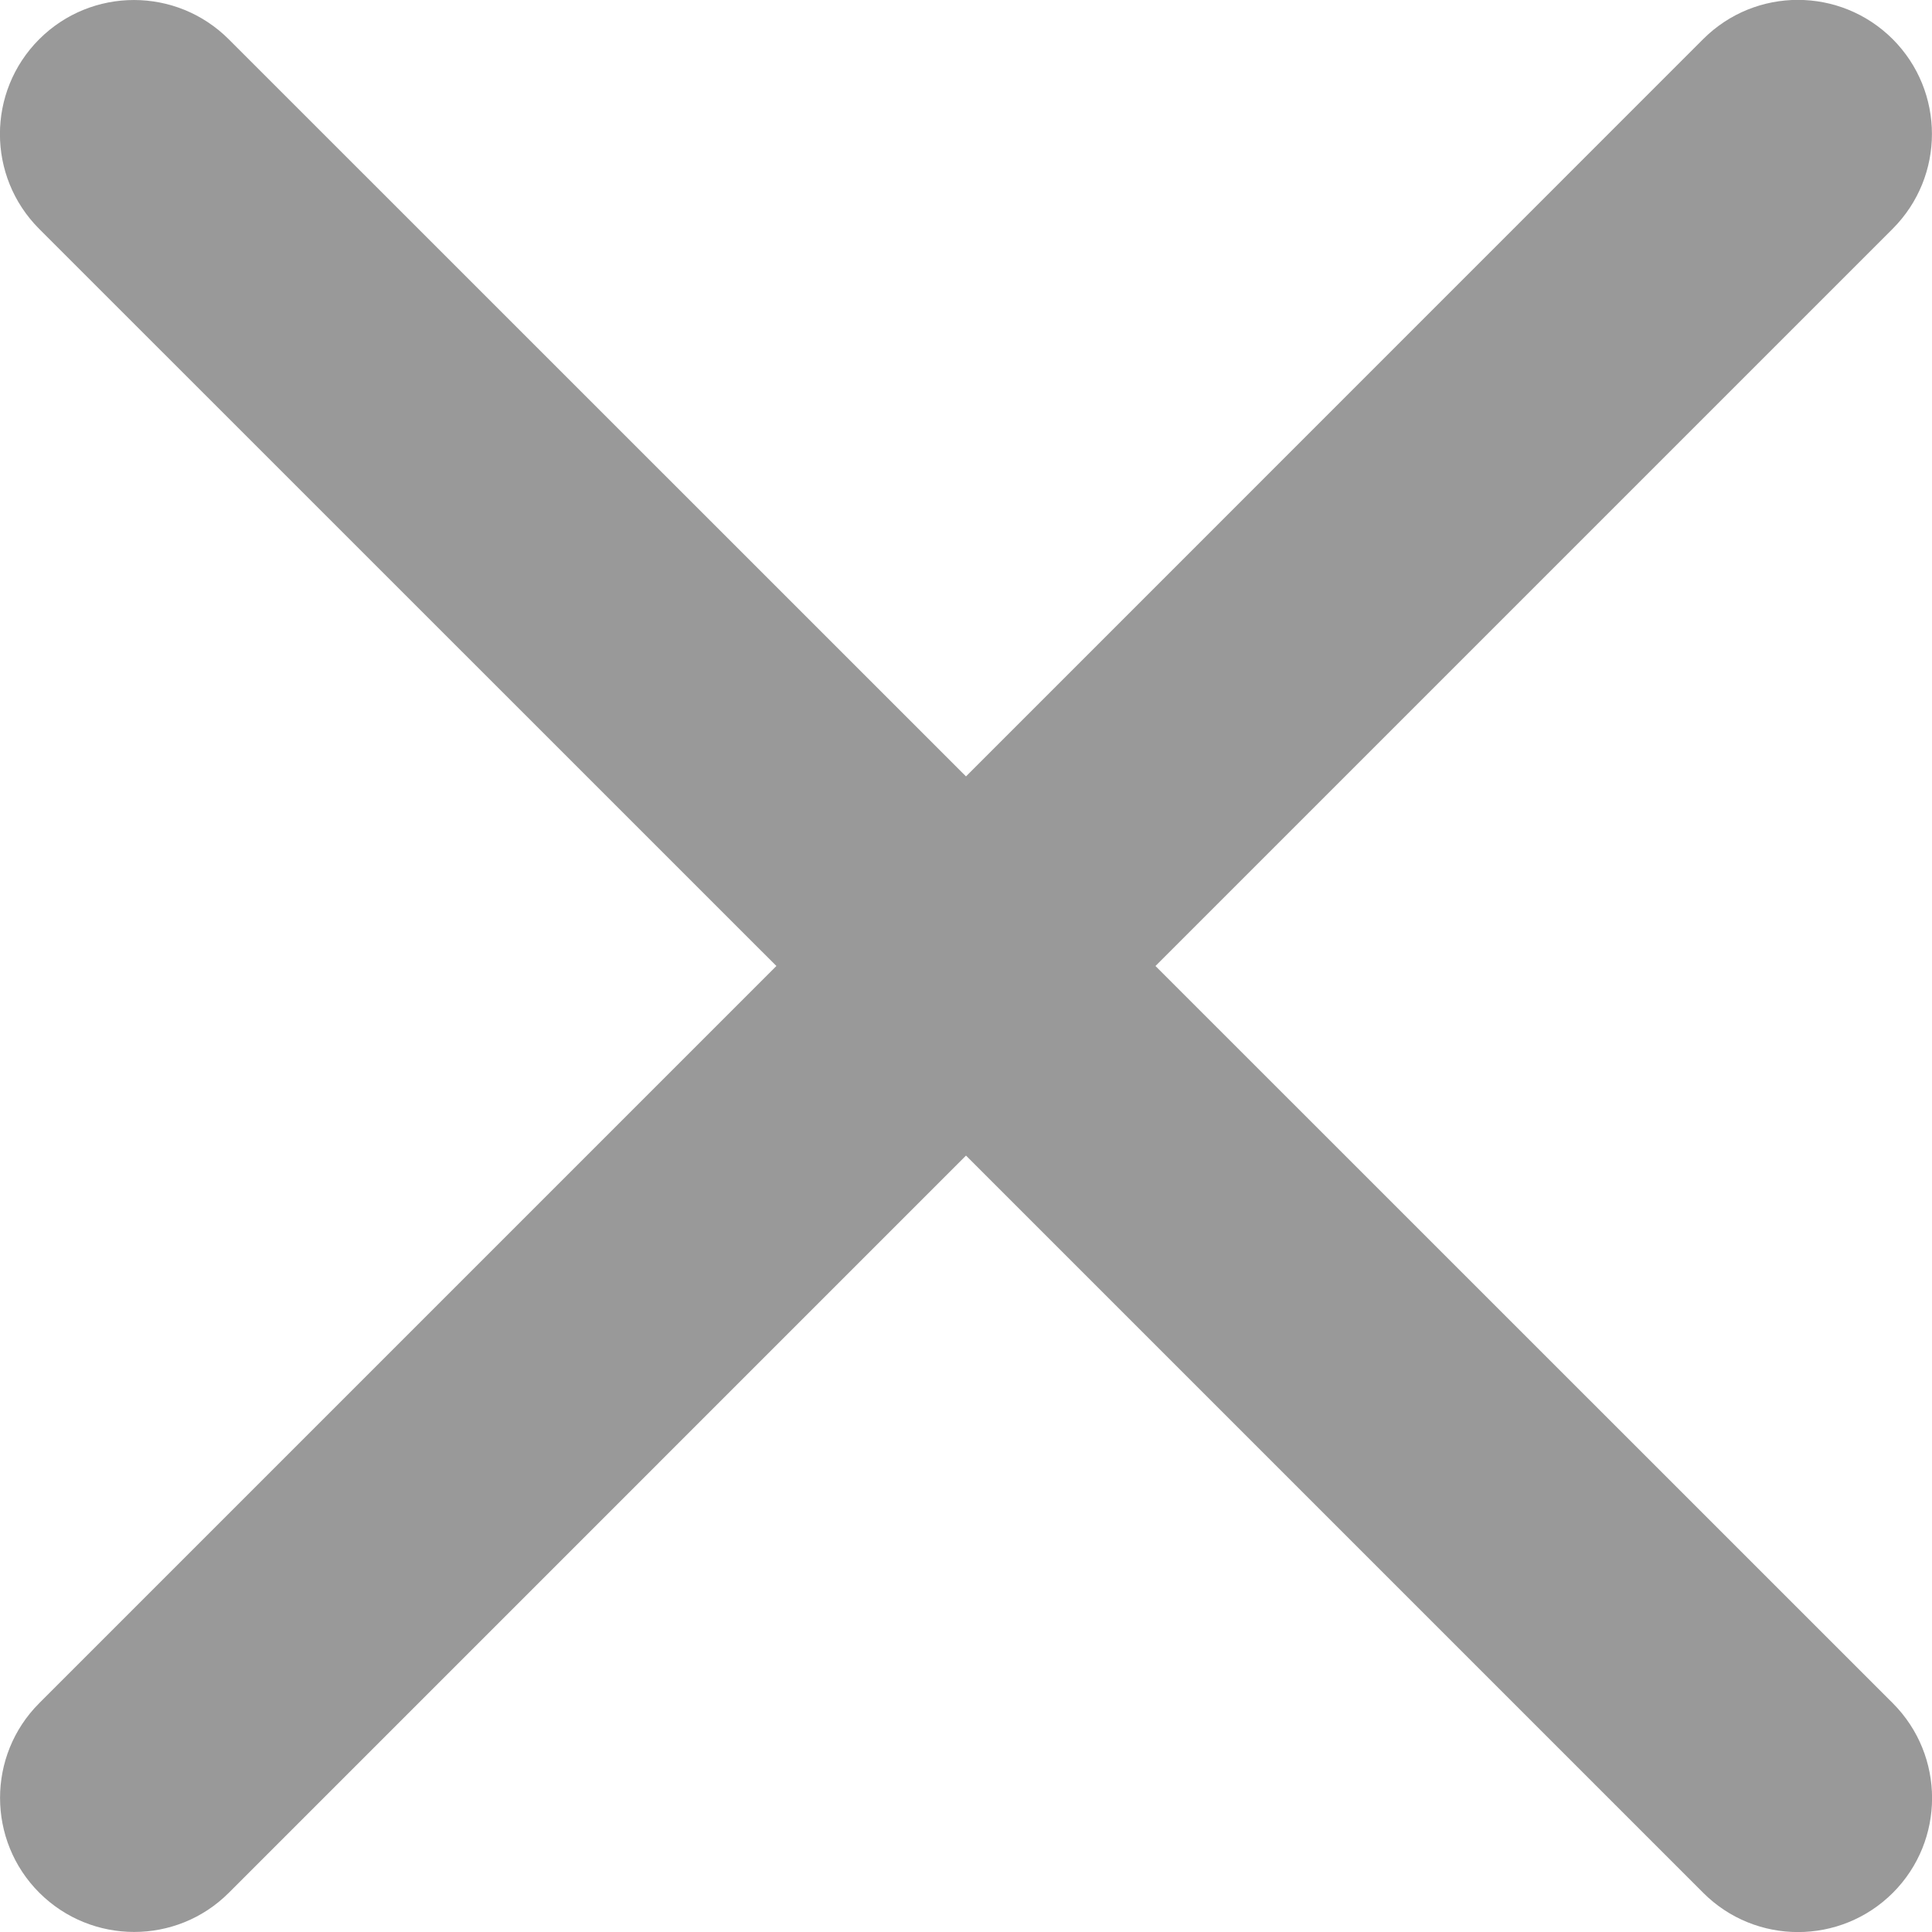 <?xml version="1.0" encoding="utf-8"?>
<!-- Generator: Adobe Illustrator 15.0.0, SVG Export Plug-In . SVG Version: 6.00 Build 0)  -->
<!DOCTYPE svg PUBLIC "-//W3C//DTD SVG 1.1//EN" "http://www.w3.org/Graphics/SVG/1.1/DTD/svg11.dtd">
<svg version="1.1" id="图层_1" xmlns="http://www.w3.org/2000/svg" xmlns:xlink="http://www.w3.org/1999/xlink" x="0px" y="0px"
	 width="15px" height="15px" viewBox="0 0 15 15" enable-background="new 0 0 15 15" xml:space="preserve">
<path fill="#999999" d="M8.971,7.5l5.724-5.724c0.406-0.407,0.406-1.065,0-1.472c-0.407-0.406-1.065-0.407-1.472,0L7.5,6.028
	L1.776,0.305c-0.406-0.406-1.065-0.407-1.472,0c-0.406,0.407-0.406,1.065,0,1.472L6.028,7.5l-5.724,5.724
	c-0.405,0.405-0.405,1.065,0.001,1.471c0.407,0.406,1.066,0.406,1.471,0.001L7.5,8.972l5.724,5.724c0.406,0.406,1.065,0.406,1.472,0
	c0.406-0.406,0.406-1.065,0-1.472L8.971,7.5z"/>
</svg>
